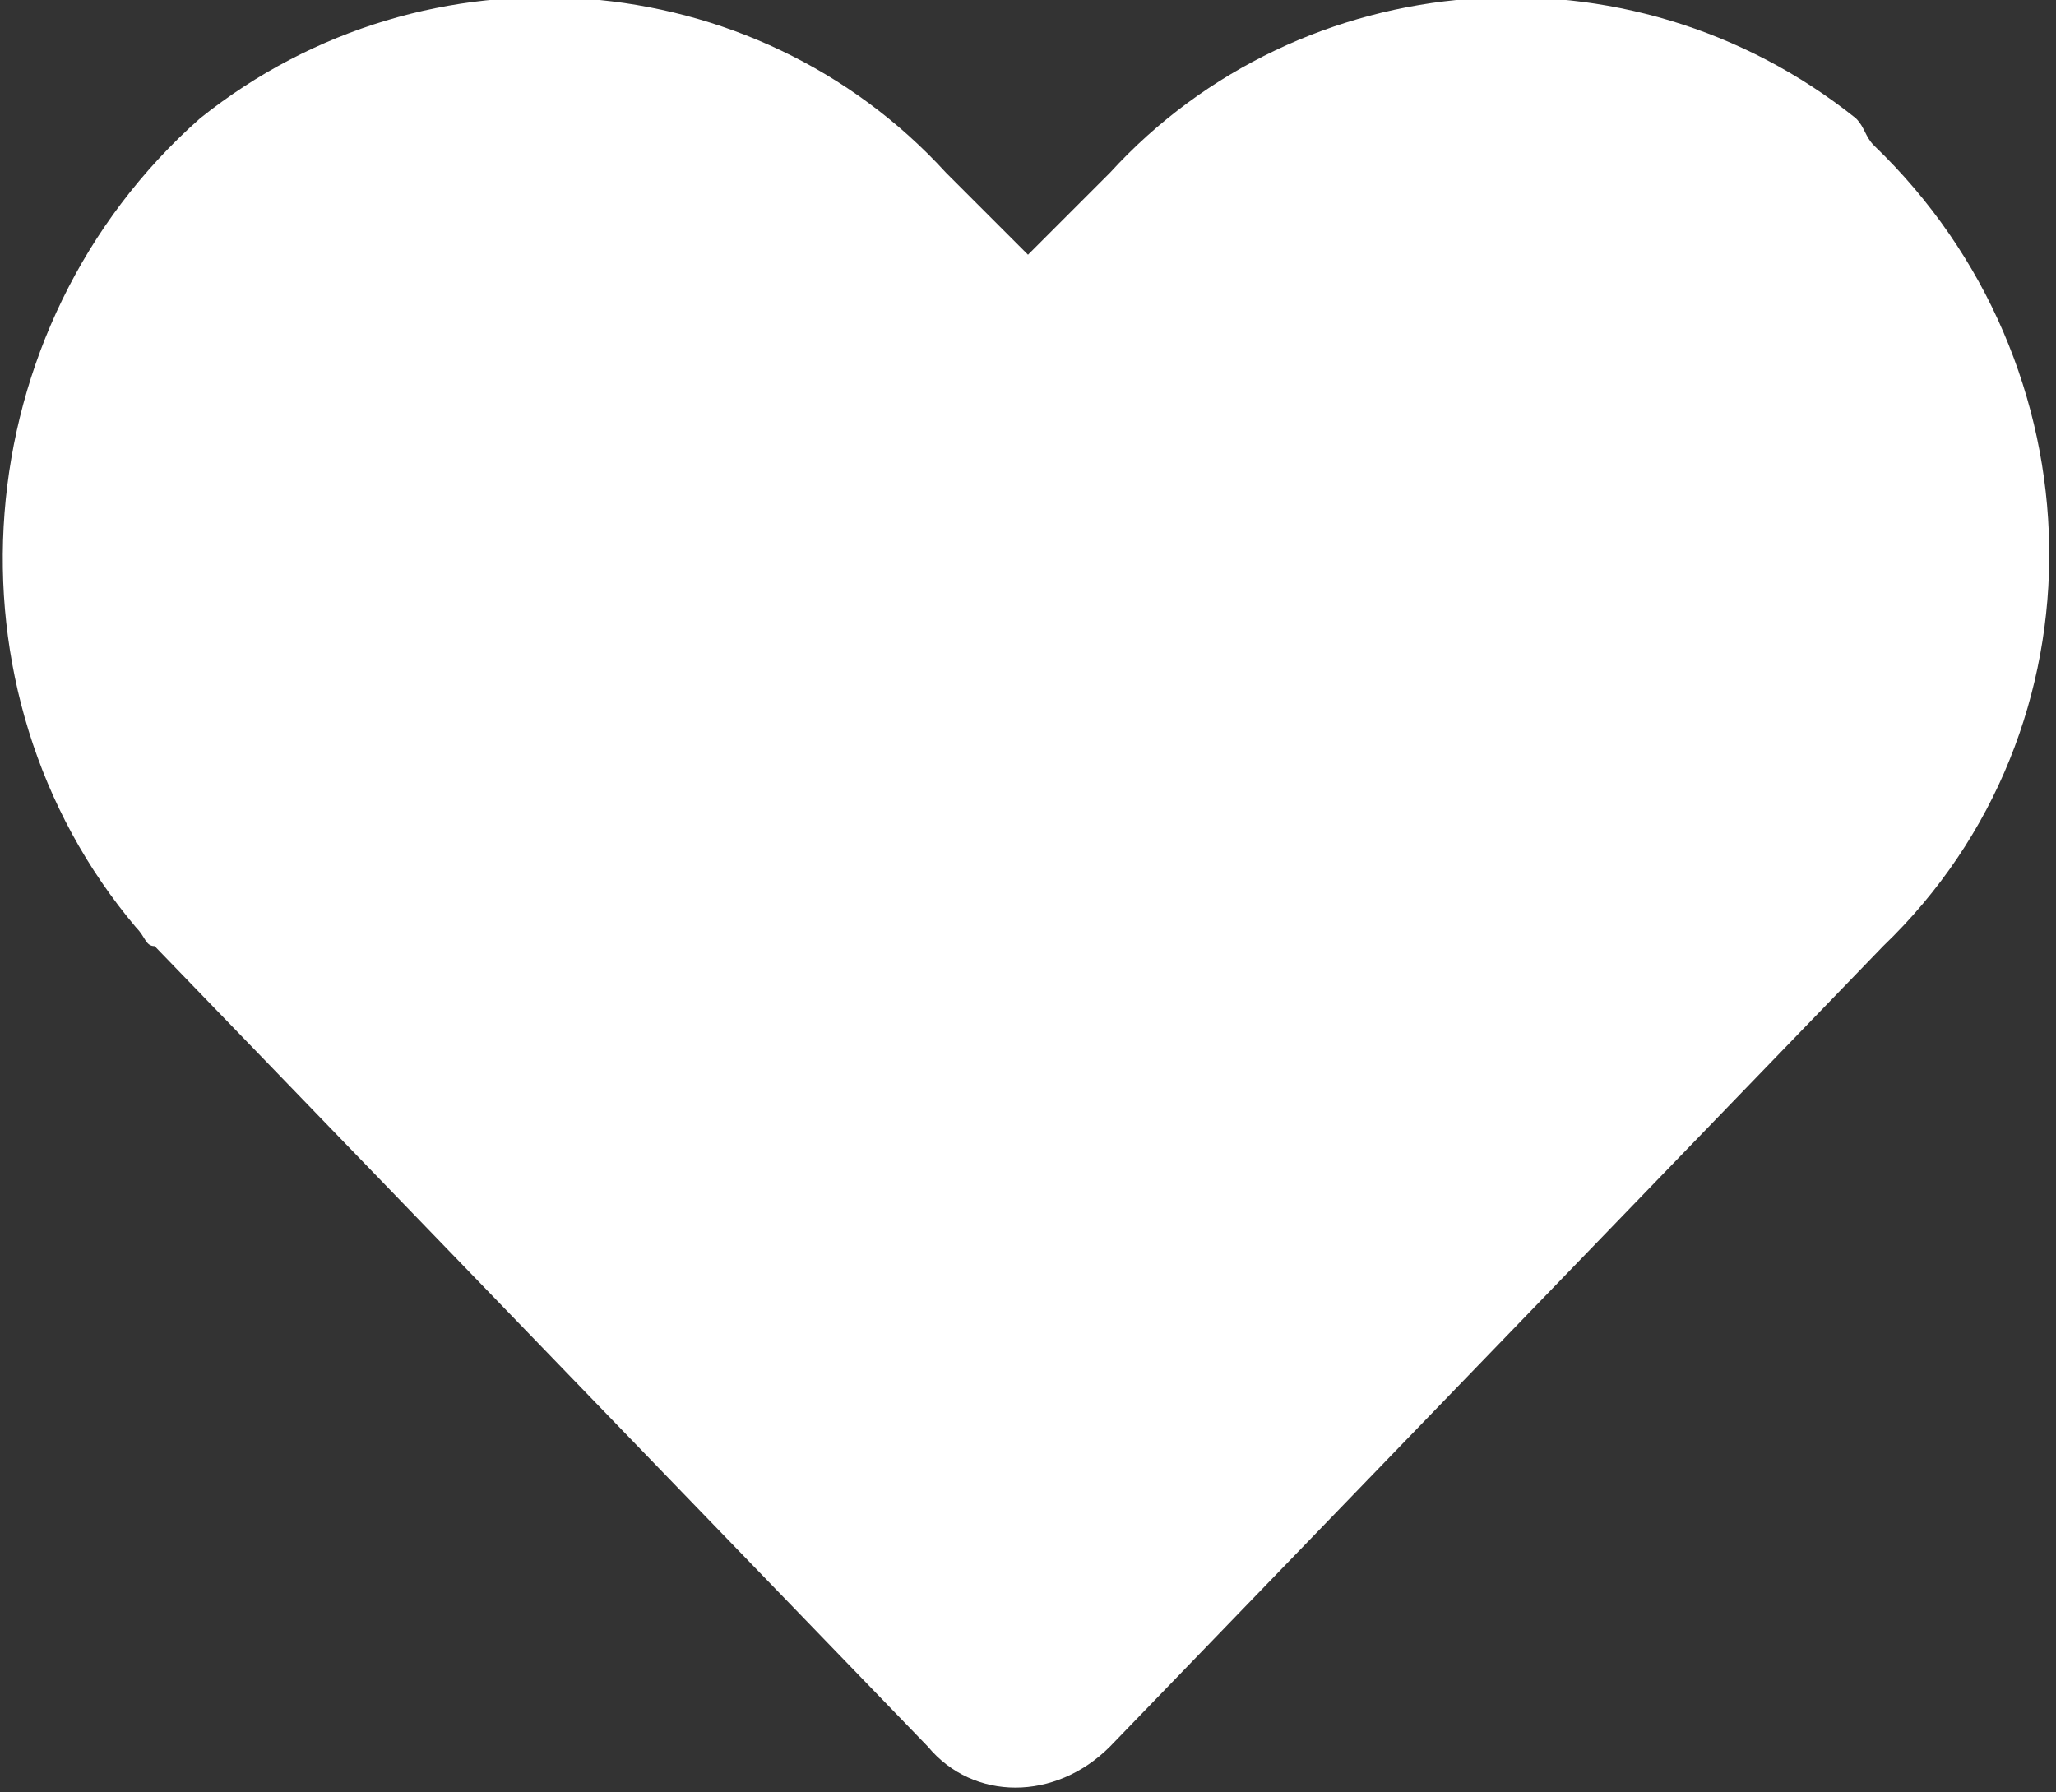 <?xml version="1.0" encoding="utf-8"?>
<!-- Generator: Adobe Illustrator 25.4.1, SVG Export Plug-In . SVG Version: 6.00 Build 0)  -->
<svg version="1.1" id="Livello_1" xmlns="http://www.w3.org/2000/svg" xmlns:xlink="http://www.w3.org/1999/xlink" x="0px" y="0px"
	 width="22.6px" height="19.7px" viewBox="0 0 22.6 19.7" style="enable-background:new 0 0 22.6 19.7;" xml:space="preserve">
<rect x="0" y="0" width="22.6" height="19.7" fill="#333333" stroke="none"/>
<path id="FontAwsome_heart_" style="fill:#FFFFFF;" d="M20.4,1.3c-2.5-2-6.1-1.7-8.2,0.6l-0.9,0.9l-0.9-0.9C8.3-0.4,4.7-0.7,2.2,1.3
	c-2.6,2.3-2.9,6.3-0.7,8.9c0.1,0.1,0.1,0.2,0.2,0.2l8.5,8.8c0.5,0.6,1.4,0.6,2,0c0,0,0,0,0,0l8.5-8.8C23.2,8,23.1,4,20.6,1.6
	C20.5,1.5,20.5,1.4,20.4,1.3L20.4,1.3z"/>
</svg>
